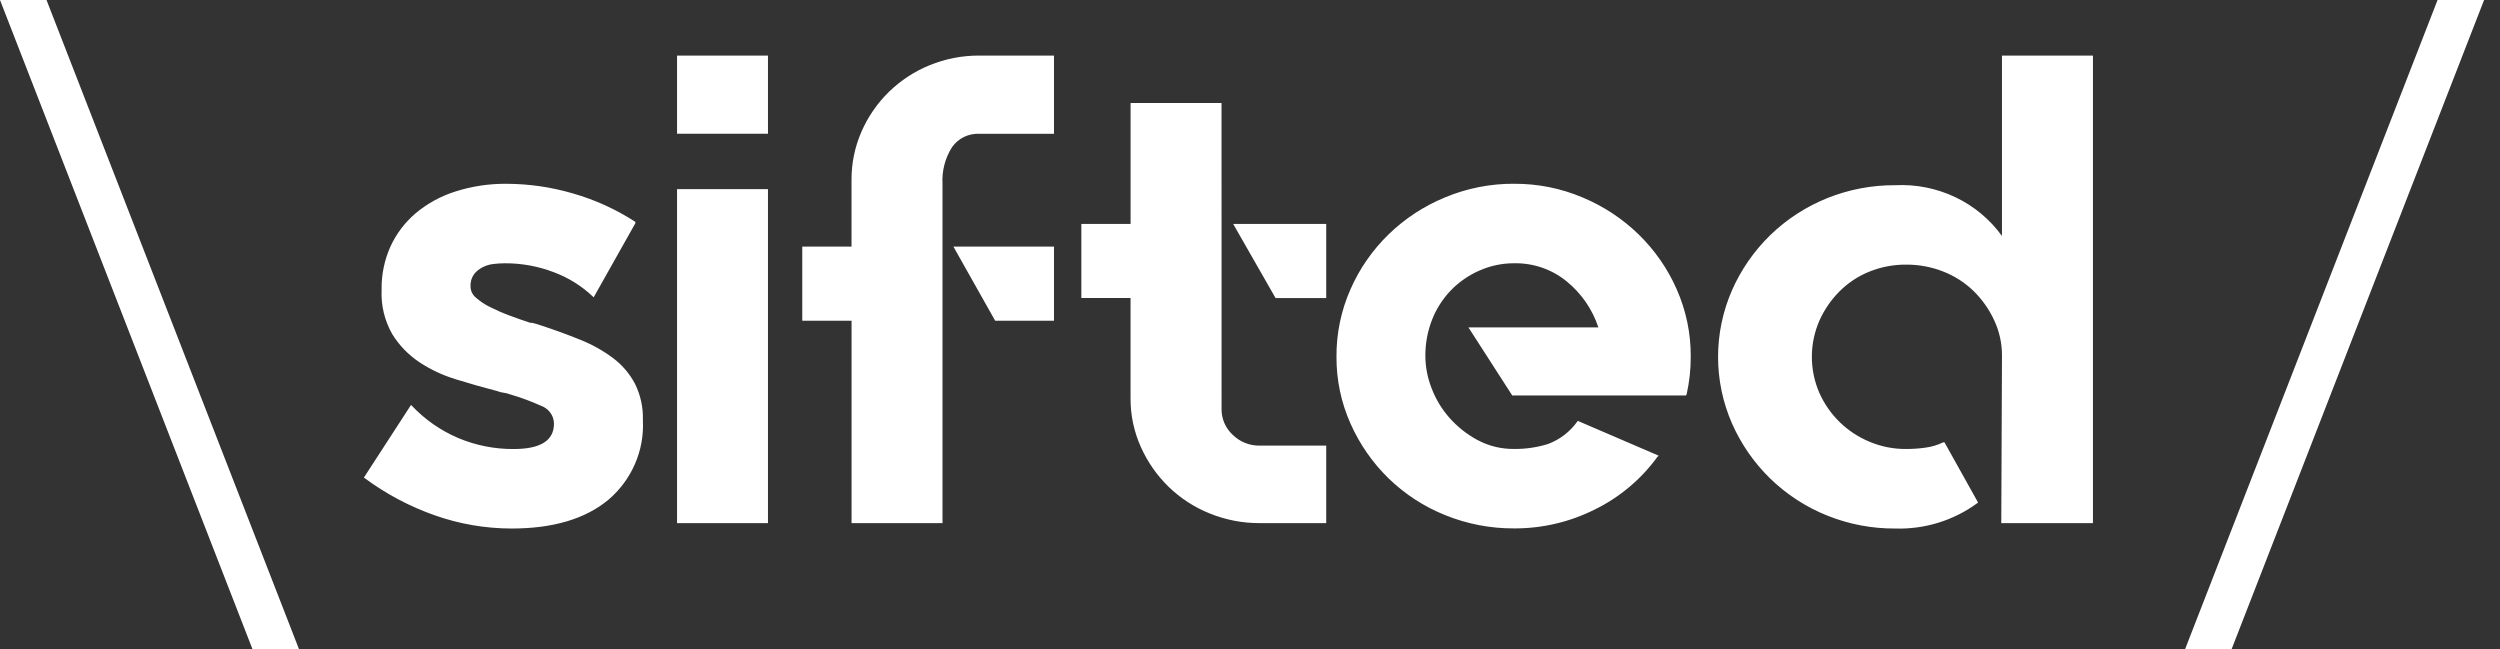 <svg width="154" height="40" viewBox="0 0 154 40" fill="none" xmlns="http://www.w3.org/2000/svg">
<rect x="0" y="0" width="154" height="40" fill="#333333" stroke="none"/>
<g clip-path="url(#clip0_2335_26920)">
<path d="M0 0L15.558 40H18.423L2.865 0H0ZM33.198 20.004C34.125 20.306 34.975 20.615 35.746 20.93C36.469 21.217 37.149 21.598 37.769 22.061C38.33 22.483 38.79 23.024 39.117 23.645C39.455 24.329 39.622 25.086 39.602 25.849V25.89C39.65 26.811 39.483 27.731 39.115 28.577C38.744 29.43 38.183 30.186 37.474 30.788C36.056 31.966 34.068 32.556 31.512 32.557C29.905 32.555 28.309 32.282 26.794 31.748C25.239 31.203 23.776 30.427 22.453 29.445L22.411 29.403L22.453 29.362L25.318 24.945L25.361 24.986C26.169 25.841 27.144 26.52 28.226 26.982C29.306 27.437 30.467 27.667 31.638 27.66C33.295 27.66 34.124 27.14 34.125 26.1C34.123 25.857 34.045 25.62 33.902 25.424C33.757 25.225 33.556 25.075 33.323 24.994C32.708 24.717 32.075 24.483 31.428 24.295C31.299 24.244 31.165 24.21 31.028 24.193C30.89 24.177 30.756 24.142 30.628 24.09C29.779 23.87 28.937 23.631 28.1 23.371C27.291 23.128 26.524 22.769 25.824 22.305C25.152 21.855 24.584 21.266 24.16 20.577C23.694 19.76 23.468 18.829 23.507 17.889V17.807C23.496 16.902 23.683 16.006 24.055 15.18C24.418 14.39 24.95 13.69 25.614 13.128C26.334 12.528 27.164 12.075 28.058 11.795C29.079 11.47 30.146 11.31 31.217 11.322C32.602 11.327 33.979 11.529 35.305 11.919C36.665 12.31 37.958 12.9 39.139 13.668V13.749L36.569 18.316L36.527 18.275C35.837 17.617 35.02 17.106 34.126 16.773C33.158 16.401 32.129 16.212 31.091 16.218C30.866 16.219 30.642 16.233 30.418 16.259C30.175 16.283 29.939 16.353 29.723 16.465C29.517 16.57 29.337 16.718 29.196 16.896C29.041 17.12 28.967 17.388 28.985 17.658C28.988 17.789 29.019 17.917 29.077 18.034C29.135 18.152 29.217 18.255 29.319 18.337C29.58 18.566 29.869 18.759 30.183 18.913C30.567 19.105 30.96 19.278 31.363 19.427C31.798 19.59 32.226 19.741 32.648 19.88C32.74 19.881 32.833 19.895 32.922 19.921C33.02 19.949 33.111 19.976 33.196 20.002M41.706 11.652H47.307V32.224H41.706V11.652ZM41.706 3.424H47.307V8.24H41.706V3.424ZM58.731 15.192H64.926V19.757H61.302L58.731 15.192ZM64.926 3.424V8.241H60.332C60.004 8.226 59.676 8.293 59.38 8.437C59.085 8.581 58.834 8.796 58.647 9.063C58.219 9.737 58.013 10.528 58.058 11.326V32.224H52.456V19.757H49.42V15.192H52.454V11.078C52.449 10.058 52.657 9.049 53.065 8.114C53.874 6.255 55.379 4.786 57.257 4.021C58.232 3.62 59.278 3.417 60.332 3.424H64.926ZM81.695 13.796V18.362H78.576L75.964 13.796H81.695ZM75.248 25.189C75.243 25.488 75.302 25.786 75.422 26.062C75.541 26.339 75.719 26.587 75.944 26.793C76.162 27.005 76.421 27.174 76.707 27.287C76.993 27.4 77.299 27.456 77.607 27.451H81.695V32.224H77.607C76.547 32.23 75.496 32.027 74.513 31.627C73.57 31.248 72.71 30.689 71.981 29.981C71.263 29.28 70.685 28.449 70.275 27.532C69.851 26.588 69.635 25.563 69.642 24.528V18.357H66.611V13.796H69.644V6.344H75.246L75.248 25.189ZM93.278 11.321C94.728 11.313 96.163 11.601 97.492 12.165C100.096 13.253 102.171 15.279 103.286 17.821C103.865 19.13 104.159 20.546 104.149 21.977C104.152 22.752 104.068 23.524 103.898 24.281L103.856 24.362H93.155L90.454 20.166H98.46C98.091 19.052 97.411 18.067 96.5 17.327C95.59 16.588 94.448 16.195 93.277 16.217C92.536 16.213 91.804 16.367 91.127 16.669C90.473 16.956 89.879 17.366 89.38 17.878C88.879 18.397 88.485 19.01 88.22 19.682C87.936 20.406 87.794 21.178 87.802 21.957C87.81 22.623 87.938 23.282 88.182 23.904C88.434 24.573 88.805 25.191 89.278 25.728C89.768 26.284 90.352 26.749 91.005 27.101C91.704 27.476 92.487 27.667 93.28 27.655C93.989 27.663 94.694 27.559 95.371 27.346C96.091 27.074 96.714 26.594 97.161 25.967L97.203 25.927L97.287 25.967L102.174 28.069L102.09 28.151C101.088 29.527 99.764 30.638 98.235 31.387C96.698 32.157 95.003 32.555 93.284 32.549C91.818 32.559 90.365 32.279 89.007 31.726C87.713 31.204 86.532 30.435 85.531 29.463C84.543 28.498 83.749 27.353 83.19 26.09C82.613 24.795 82.319 23.393 82.327 21.976C82.317 20.545 82.611 19.128 83.19 17.82C84.306 15.27 86.39 13.242 89.005 12.163C90.359 11.597 91.814 11.31 93.282 11.319M128.926 3.424V32.224H123.279L123.322 21.897C123.324 21.144 123.159 20.399 122.837 19.718C122.527 19.05 122.099 18.443 121.573 17.927C121.04 17.411 120.41 17.005 119.719 16.733C118.989 16.443 118.209 16.296 117.423 16.301C116.643 16.295 115.87 16.442 115.148 16.734C114.462 17.011 113.838 17.424 113.315 17.947C112.794 18.47 112.372 19.083 112.072 19.758C111.767 20.459 111.61 21.215 111.61 21.979C111.61 22.744 111.767 23.5 112.072 24.201C112.675 25.559 113.776 26.634 115.148 27.205C115.867 27.511 116.641 27.665 117.423 27.657C117.818 27.657 118.212 27.63 118.602 27.576C118.984 27.526 119.353 27.416 119.698 27.249H119.781L121.847 30.952L121.803 30.993C120.34 32.064 118.56 32.614 116.748 32.557C115.319 32.566 113.903 32.298 112.576 31.767C111.257 31.241 110.055 30.46 109.037 29.47C108.049 28.505 107.255 27.36 106.696 26.097C106.127 24.8 105.833 23.399 105.833 21.983C105.833 20.569 106.127 19.169 106.696 17.869C107.255 16.605 108.049 15.46 109.037 14.495C110.055 13.505 111.258 12.725 112.576 12.198C113.903 11.668 115.319 11.4 116.748 11.409C118.023 11.345 119.293 11.598 120.447 12.146C121.59 12.688 122.579 13.51 123.321 14.536V3.424H128.926ZM150.154 0L134.597 40H137.462L153.02 0H150.154Z" fill="white"/>
</g>
<defs>
<clipPath id="clip0_2335_26920">
<rect width="153.469" height="40" fill="white"/>
</clipPath>
</defs>
</svg>
